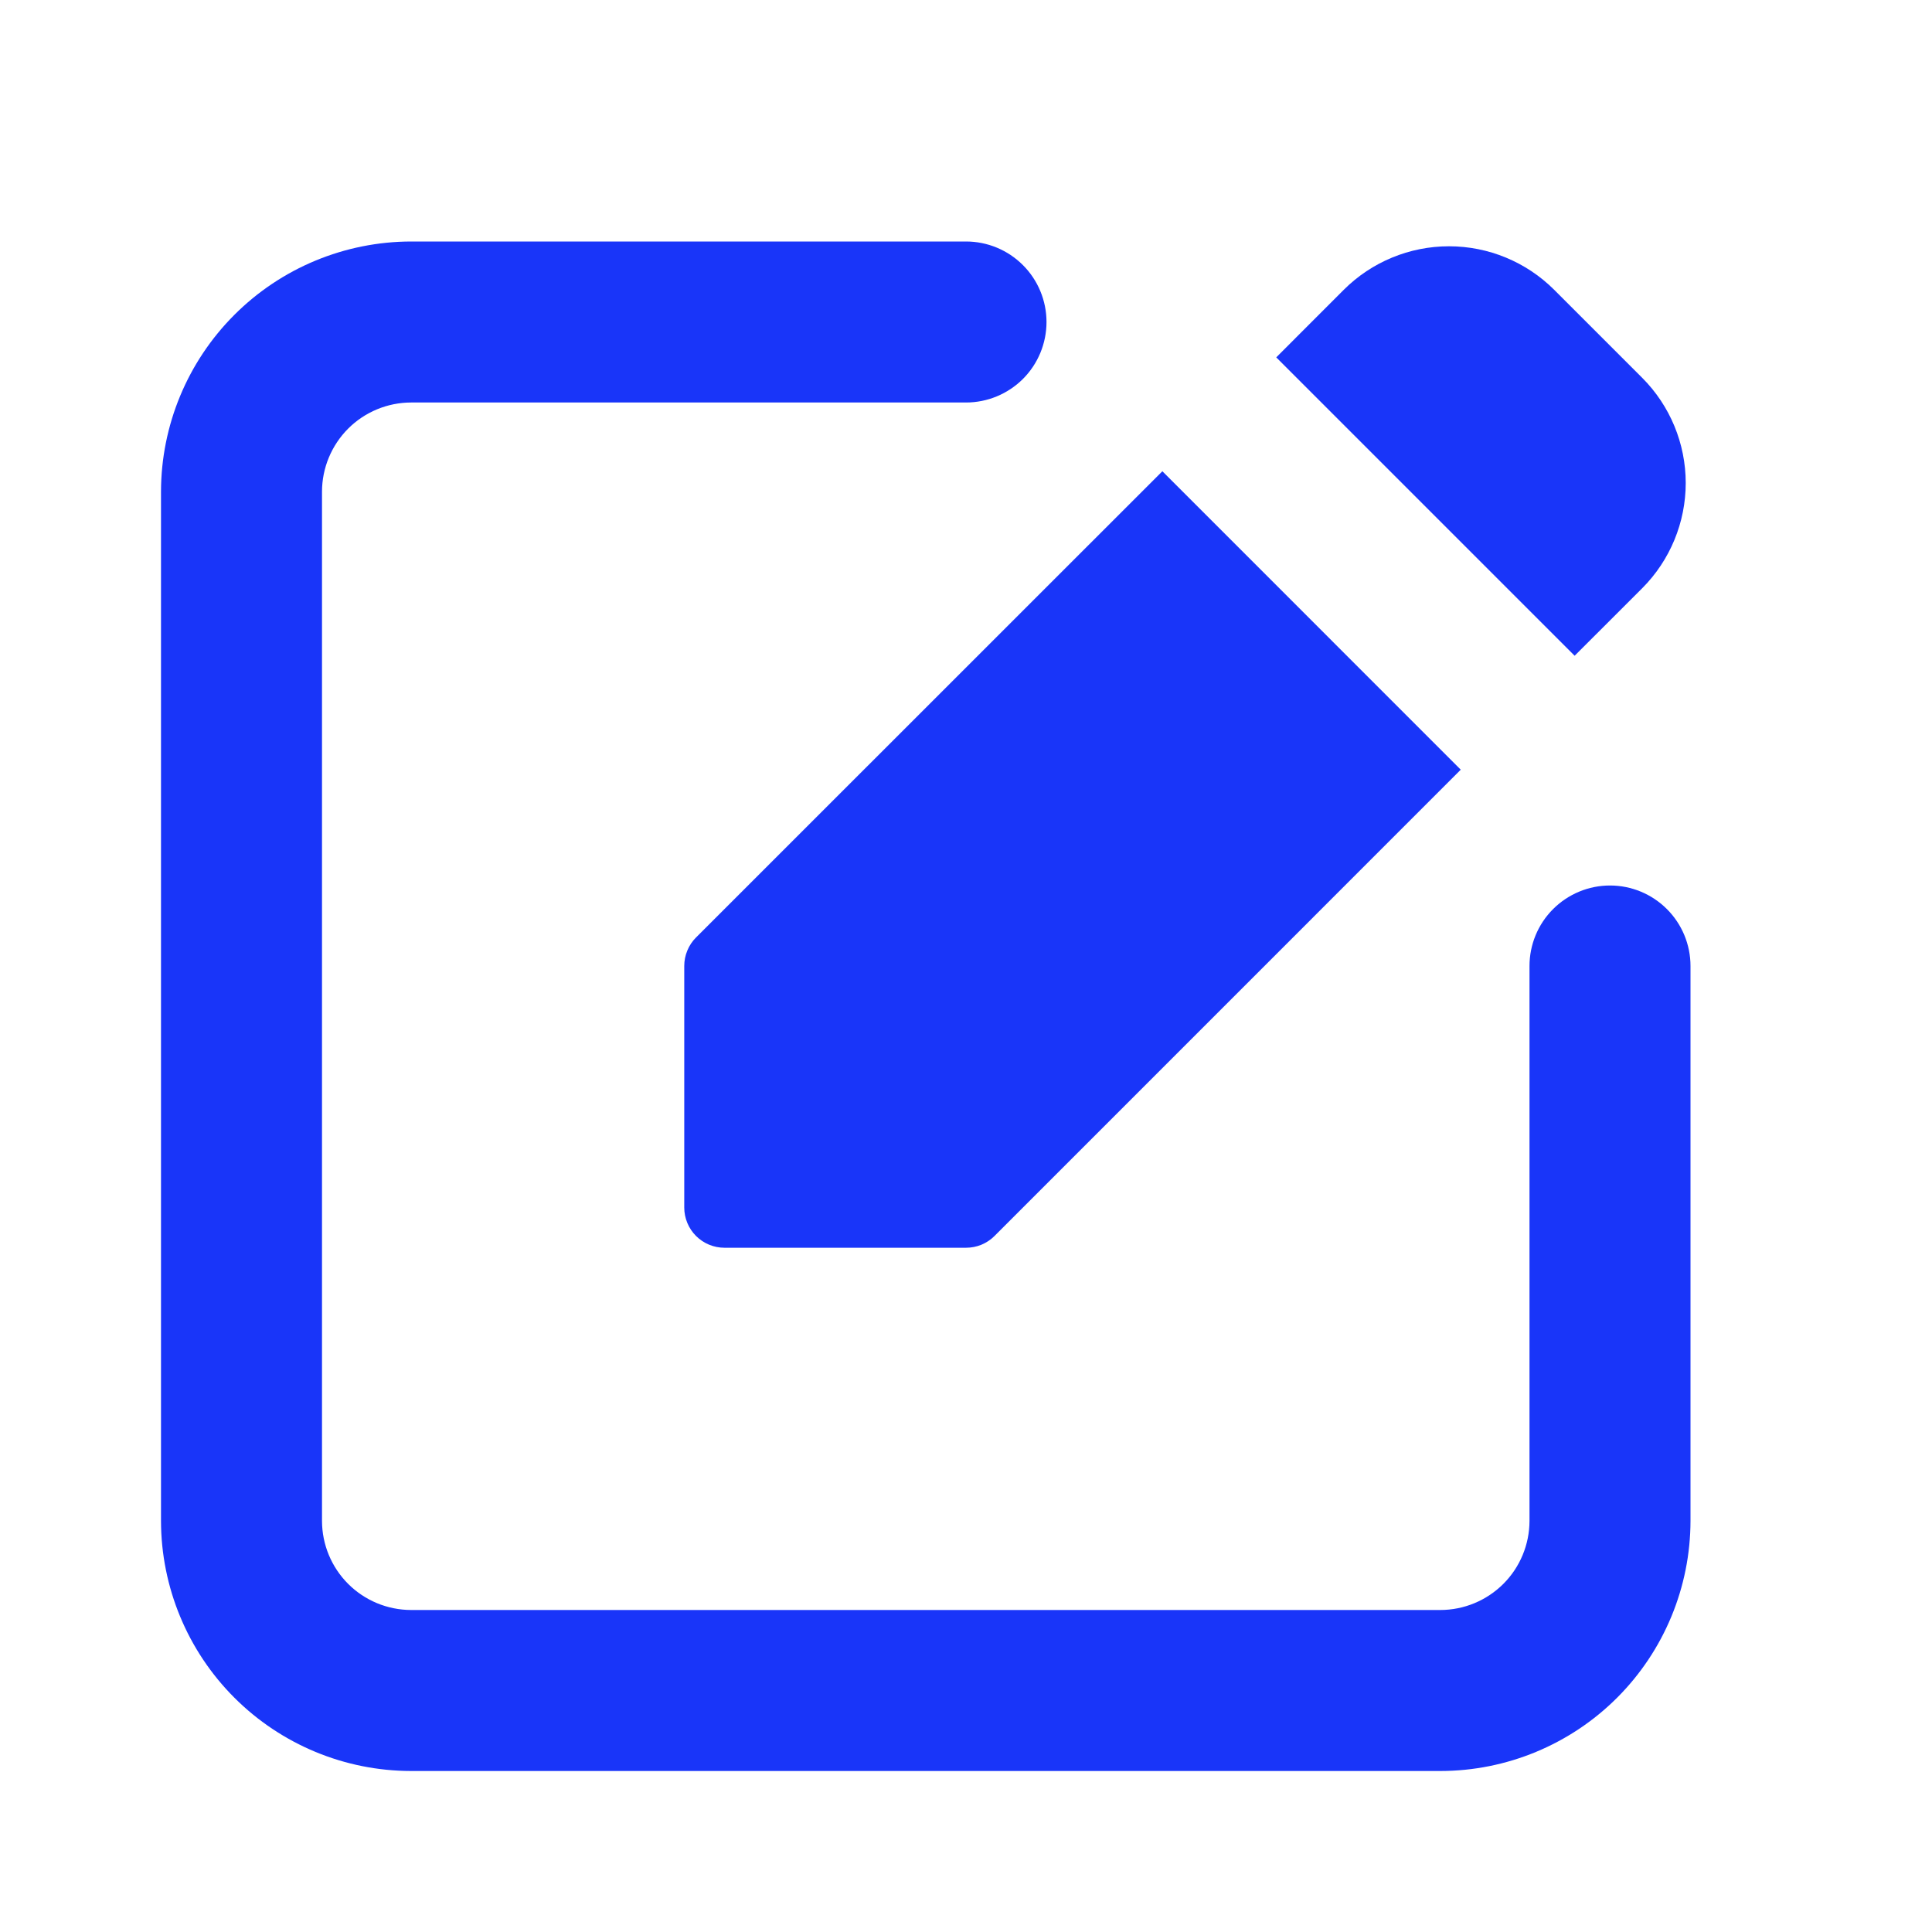 <svg width="36" height="36" viewBox="0 0 36 36" fill="none" xmlns="http://www.w3.org/2000/svg">
<path d="M30 16.5C29.602 16.5 29.221 16.658 28.939 16.94C28.658 17.221 28.5 17.602 28.5 18V28.34C28.499 28.78 28.324 29.202 28.013 29.513C27.701 29.824 27.28 29.999 26.84 30H7.66C7.22 29.999 6.798 29.824 6.487 29.513C6.176 29.202 6.001 28.78 6 28.34V9.161C6.001 8.721 6.176 8.299 6.487 7.987C6.798 7.676 7.22 7.501 7.66 7.5H18C18.398 7.5 18.779 7.342 19.061 7.061C19.342 6.78 19.5 6.398 19.5 6C19.5 5.602 19.342 5.221 19.061 4.94C18.779 4.658 18.398 4.5 18 4.5H7.66C6.425 4.502 5.24 4.993 4.367 5.867C3.493 6.741 3.002 7.925 3 9.161V28.34C3.002 29.575 3.493 30.76 4.367 31.634C5.24 32.507 6.425 32.999 7.66 33H26.84C28.075 32.999 29.26 32.507 30.133 31.634C31.007 30.76 31.498 29.575 31.5 28.34V18C31.5 17.602 31.342 17.221 31.061 16.94C30.779 16.658 30.398 16.5 30 16.5Z" fill="#1935F9"/>
<path d="M30.6 10.961C31.119 10.441 31.411 9.735 31.411 9C31.411 8.265 31.119 7.56 30.6 7.04L28.96 5.4C28.44 4.881 27.735 4.589 27 4.589C26.265 4.589 25.559 4.881 25.039 5.4L23.781 6.659L29.341 12.219L30.6 10.961Z" fill="#1935F9"/>
<path d="M12.75 18V22.5C12.75 22.699 12.829 22.89 12.97 23.031C13.11 23.171 13.301 23.25 13.5 23.25H18C18.099 23.25 18.196 23.231 18.287 23.194C18.378 23.156 18.461 23.101 18.531 23.031L27.219 14.342L21.659 8.781L12.969 17.469C12.899 17.539 12.844 17.622 12.807 17.713C12.769 17.804 12.75 17.902 12.75 18Z" fill="#1935F9"/>
</svg>
